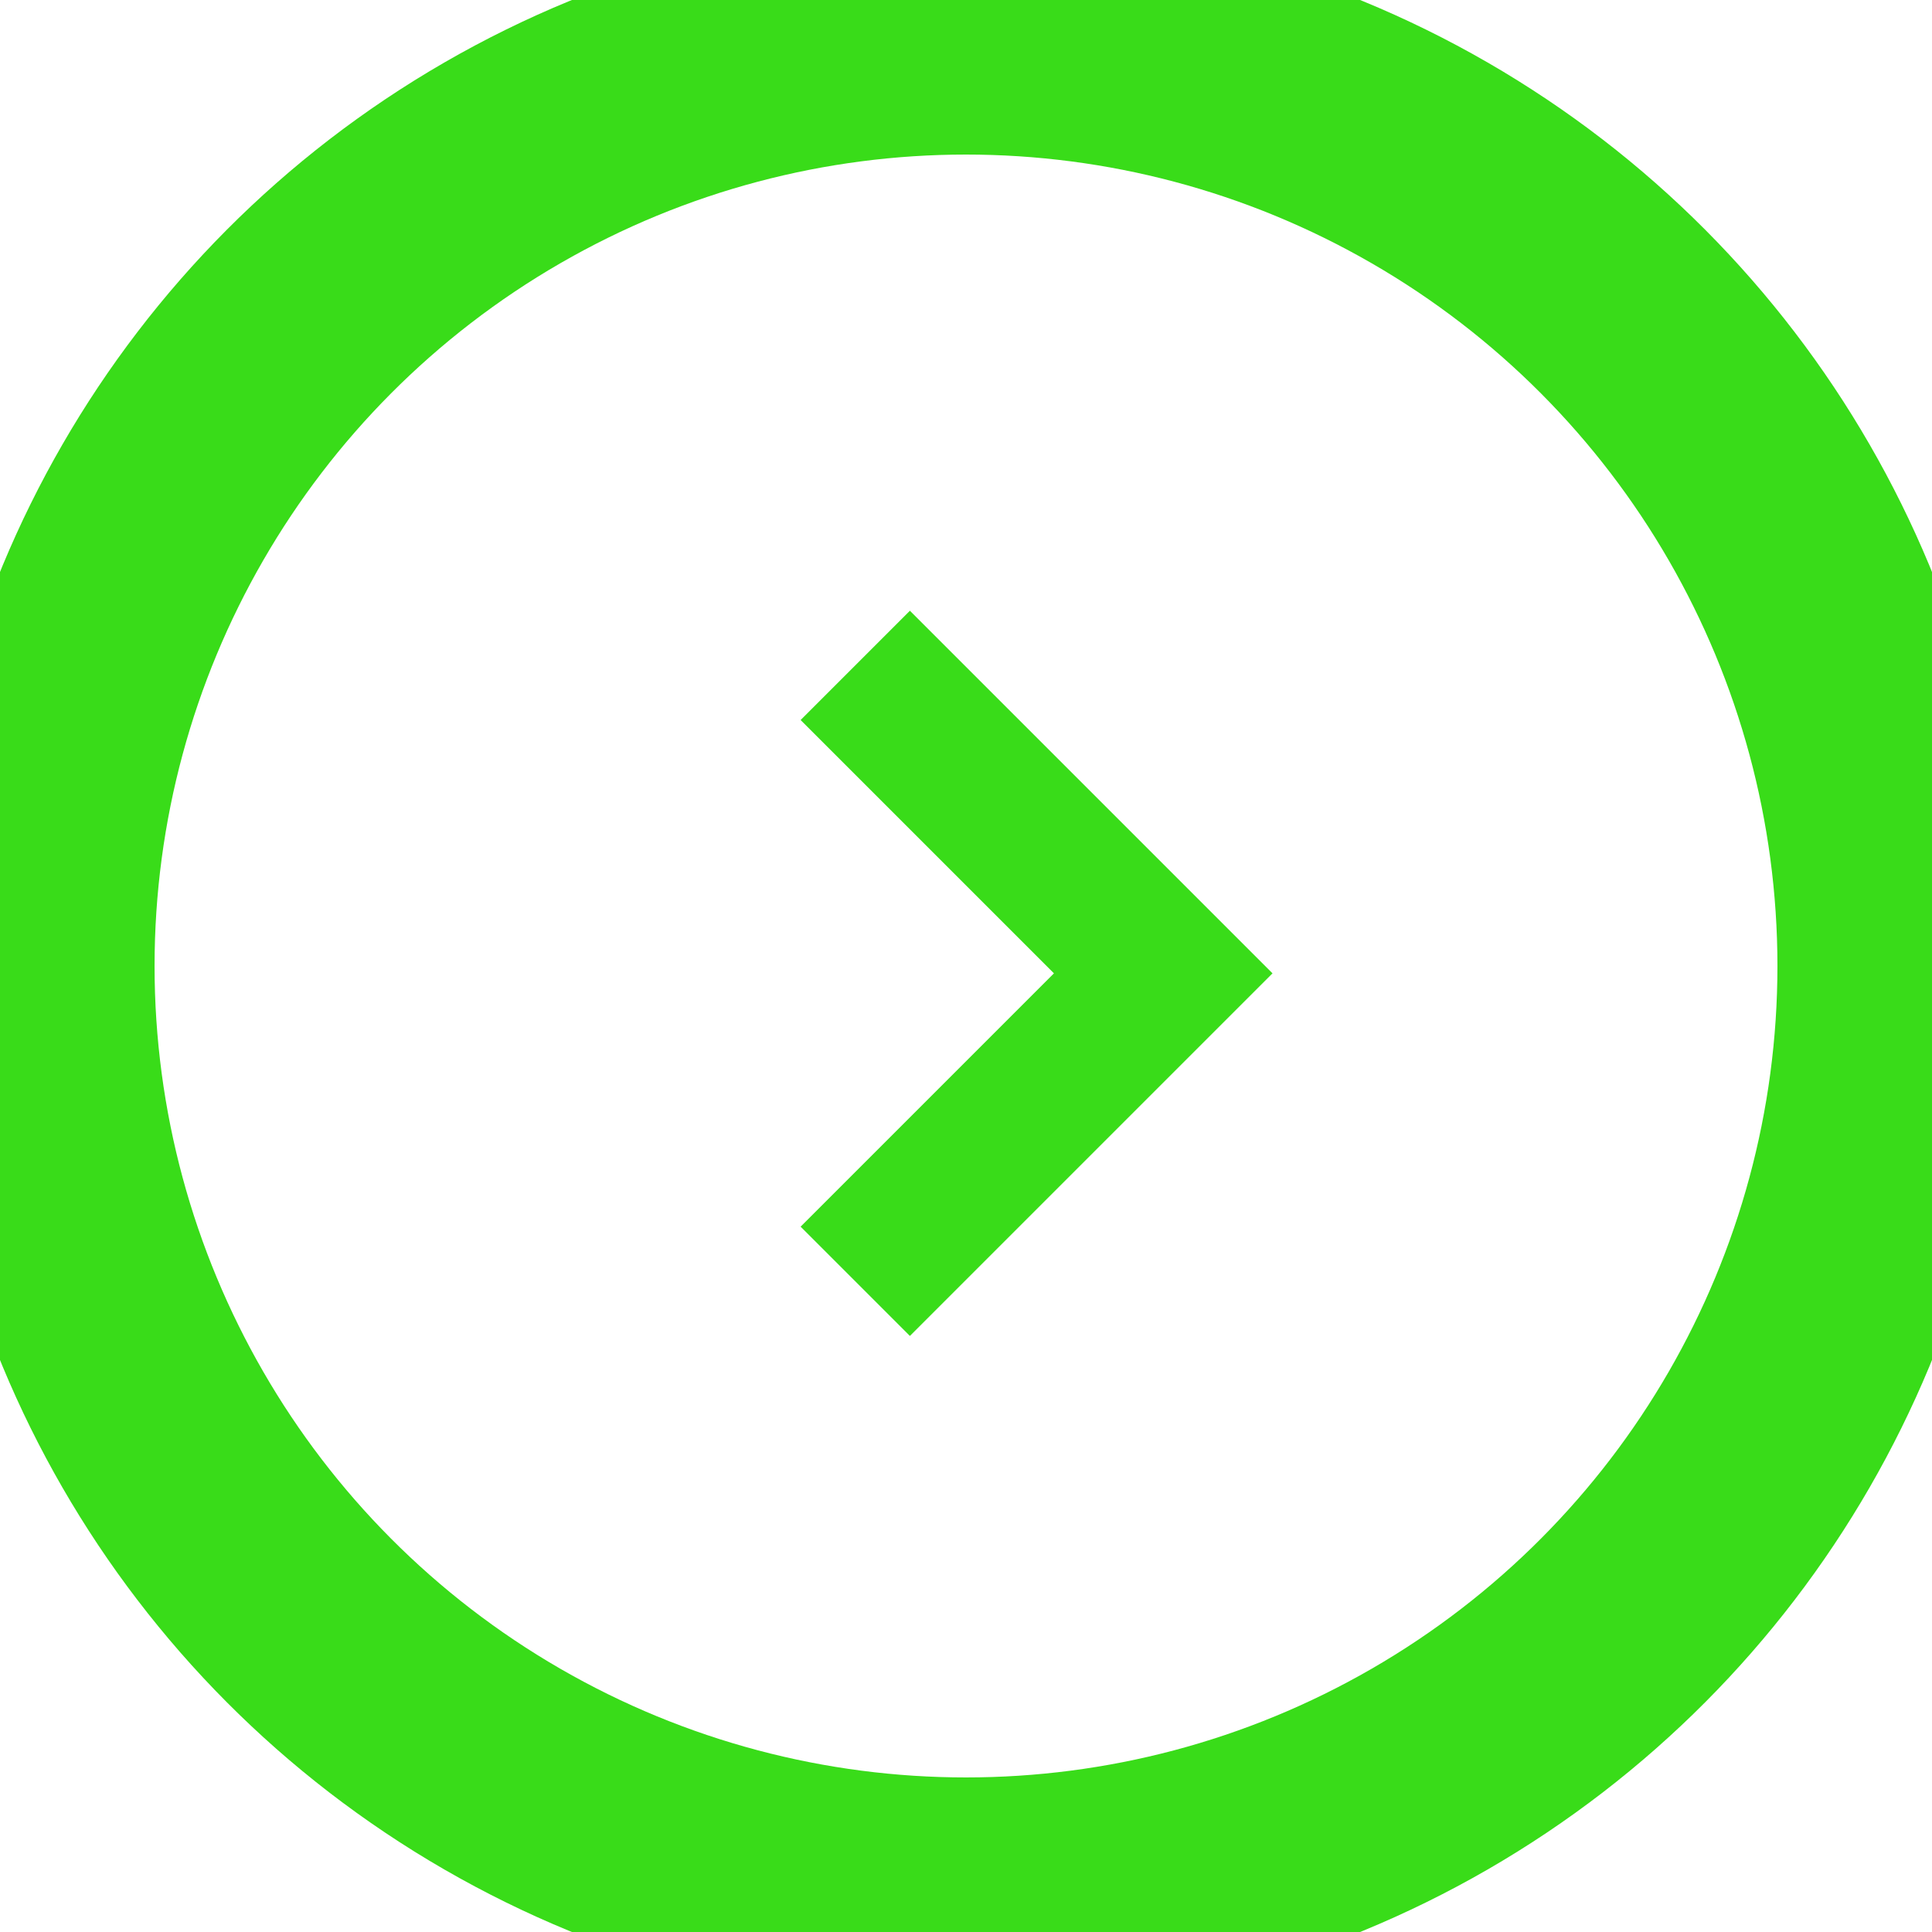 <svg xmlns="http://www.w3.org/2000/svg" id="Component_11_1" width="25" height="25" data-name="Component 11 – 1"><defs><style>.cls-1{fill:none;stroke:#39dc19;stroke-width:2px}</style></defs><g id="Ellipse_18" class="cls-1" data-name="Ellipse 18"><circle cx="12.5" cy="12.5" r="12.5"/><circle cx="12.5" cy="12.5" r="11.5" fill="none"/></g><path id="Path_1063" d="M11171.576 859.61l3.985 3.985-3.985 3.985" class="cls-1" data-name="Path 1063" transform="translate(-11160.509 -851)"/></svg>